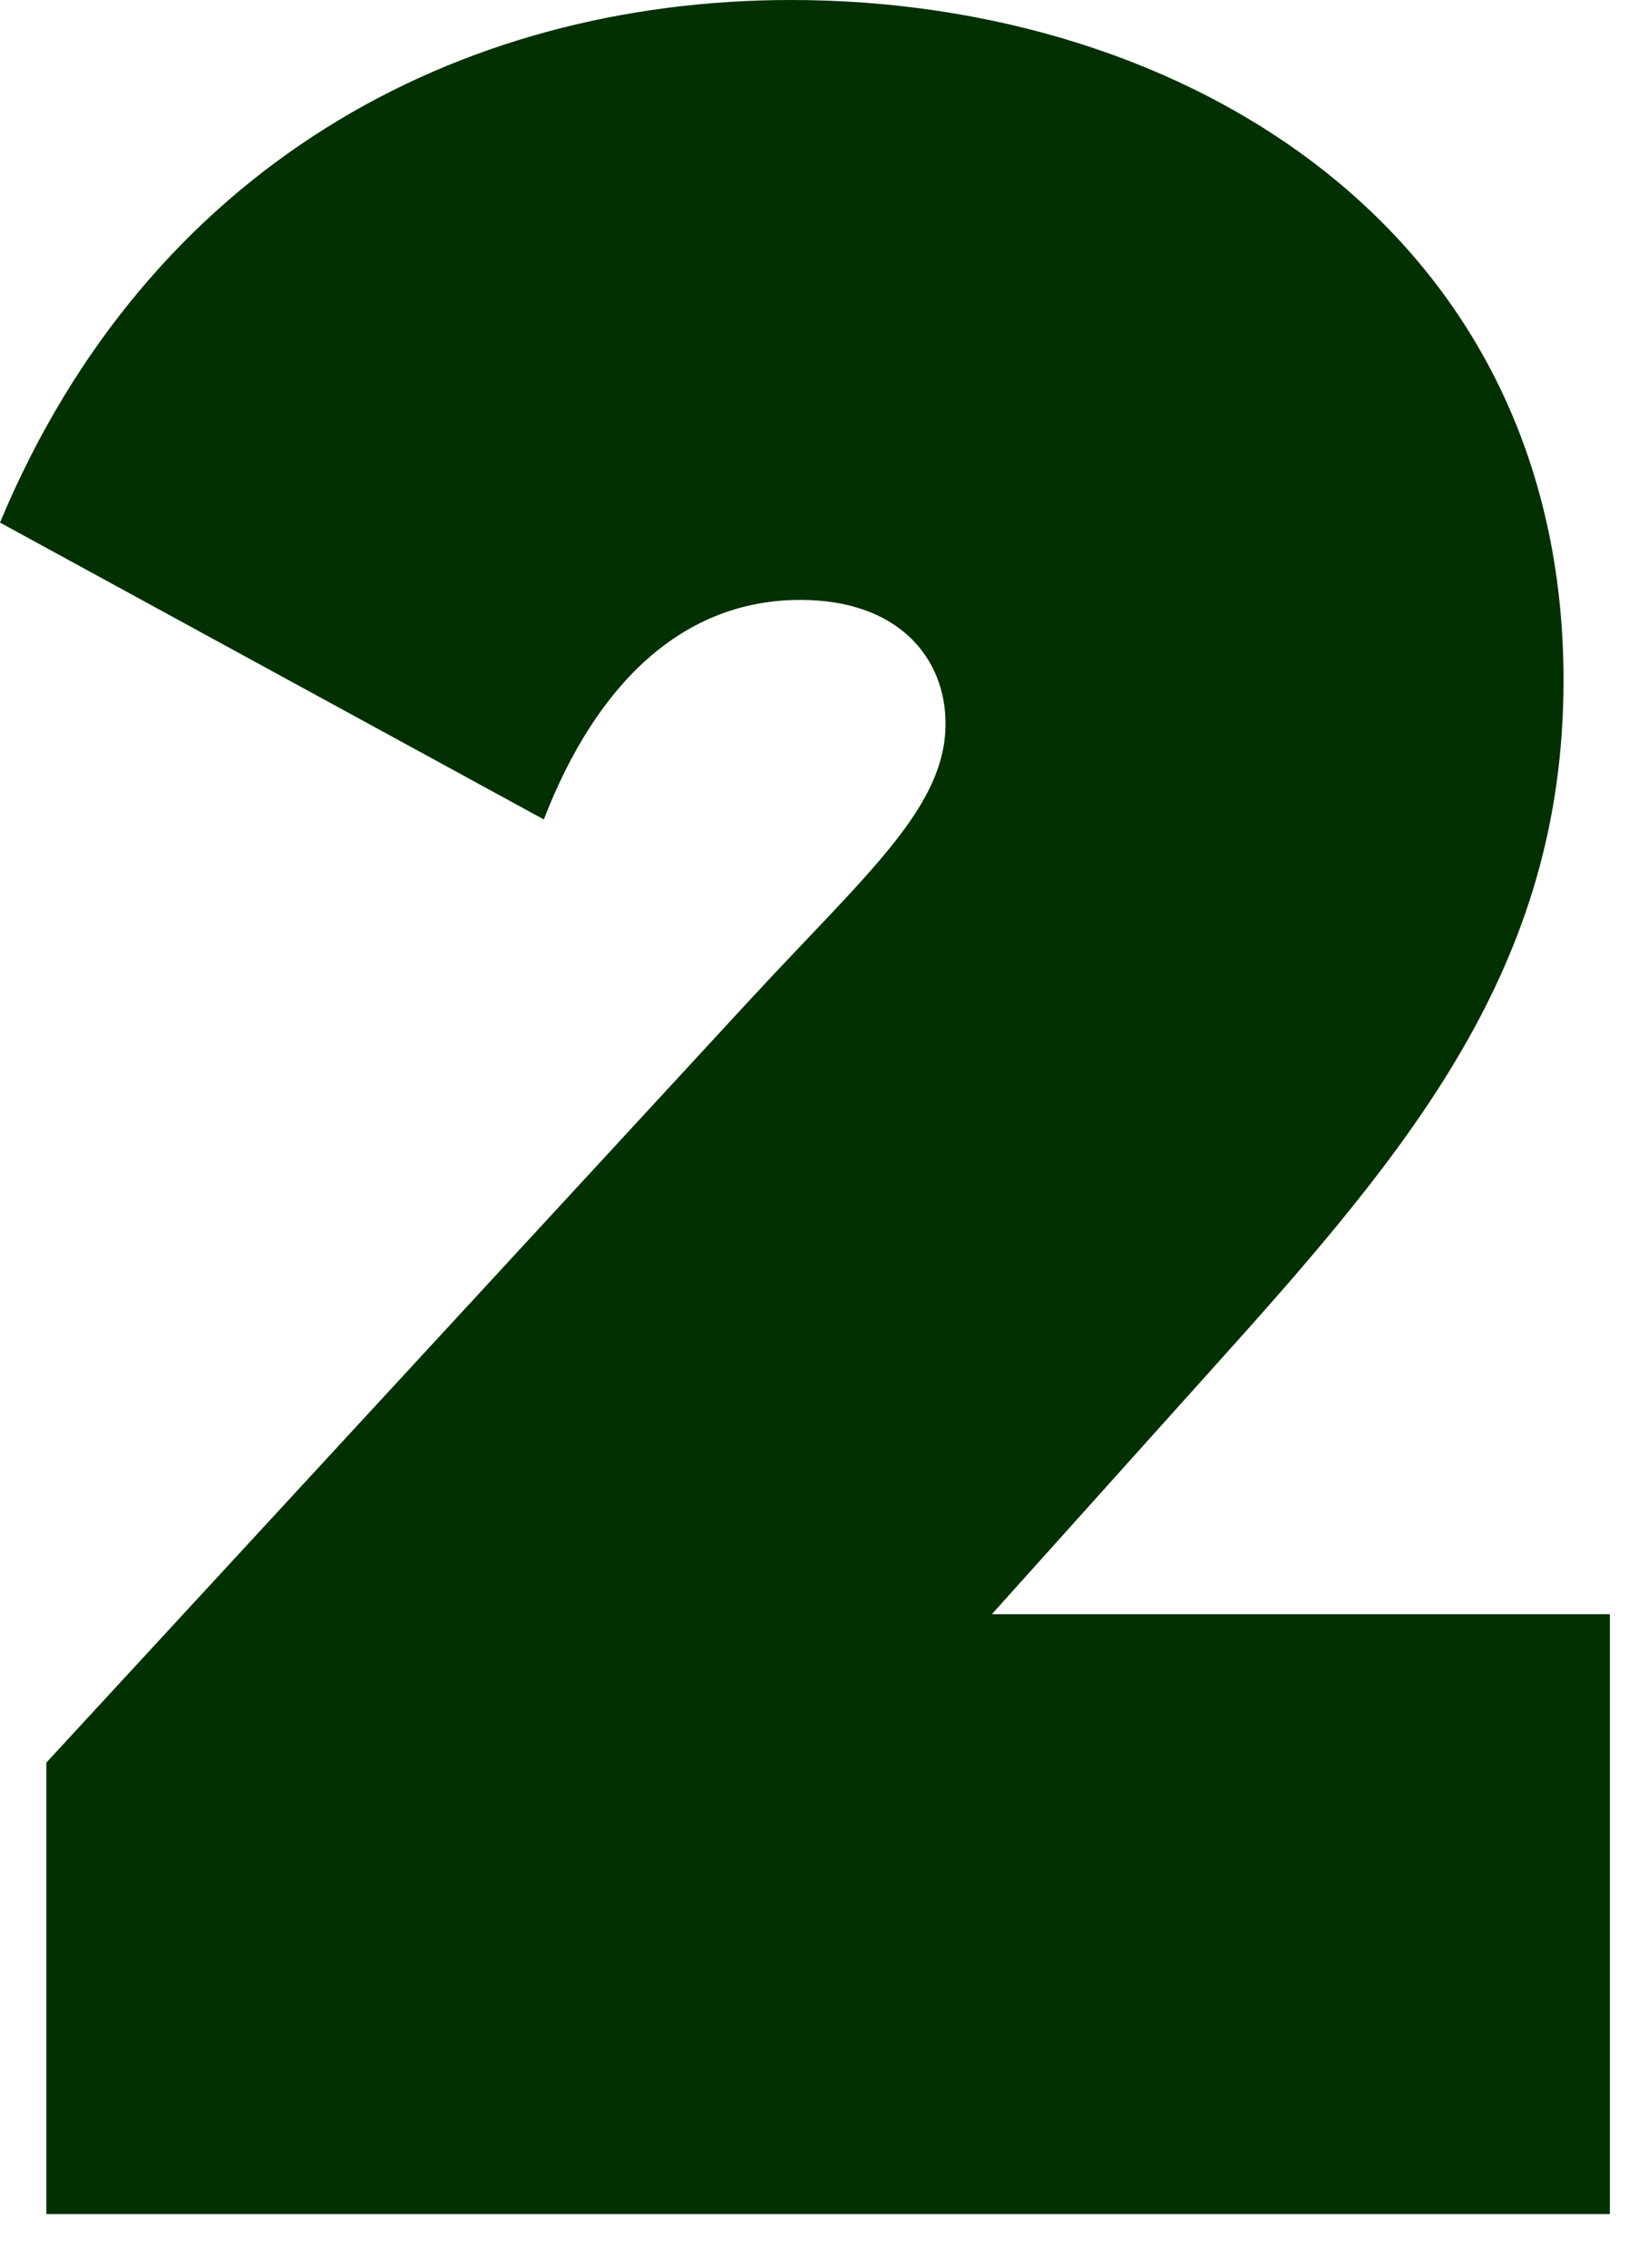<?xml version="1.0" encoding="UTF-8"?> <svg xmlns="http://www.w3.org/2000/svg" width="16" height="22" viewBox="0 0 16 22" fill="none"><path d="M0.45 21.48V17.1L7.29 9.69C8.43 8.46 9.18 7.83 9.18 7.02C9.18 6.39 8.73 5.82 7.77 5.82C6.63 5.82 5.79 6.63 5.28 7.95L-0 5.07C1.44 1.62 4.44 -2.01464e-05 7.68 -2.01464e-05C11.52 -2.01464e-05 15.18 2.25 15.18 6.6C15.18 9.39 13.68 11.16 11.76 13.29L9.63 15.66H15.63V21.48H0.45Z" fill="#023001"></path></svg> 